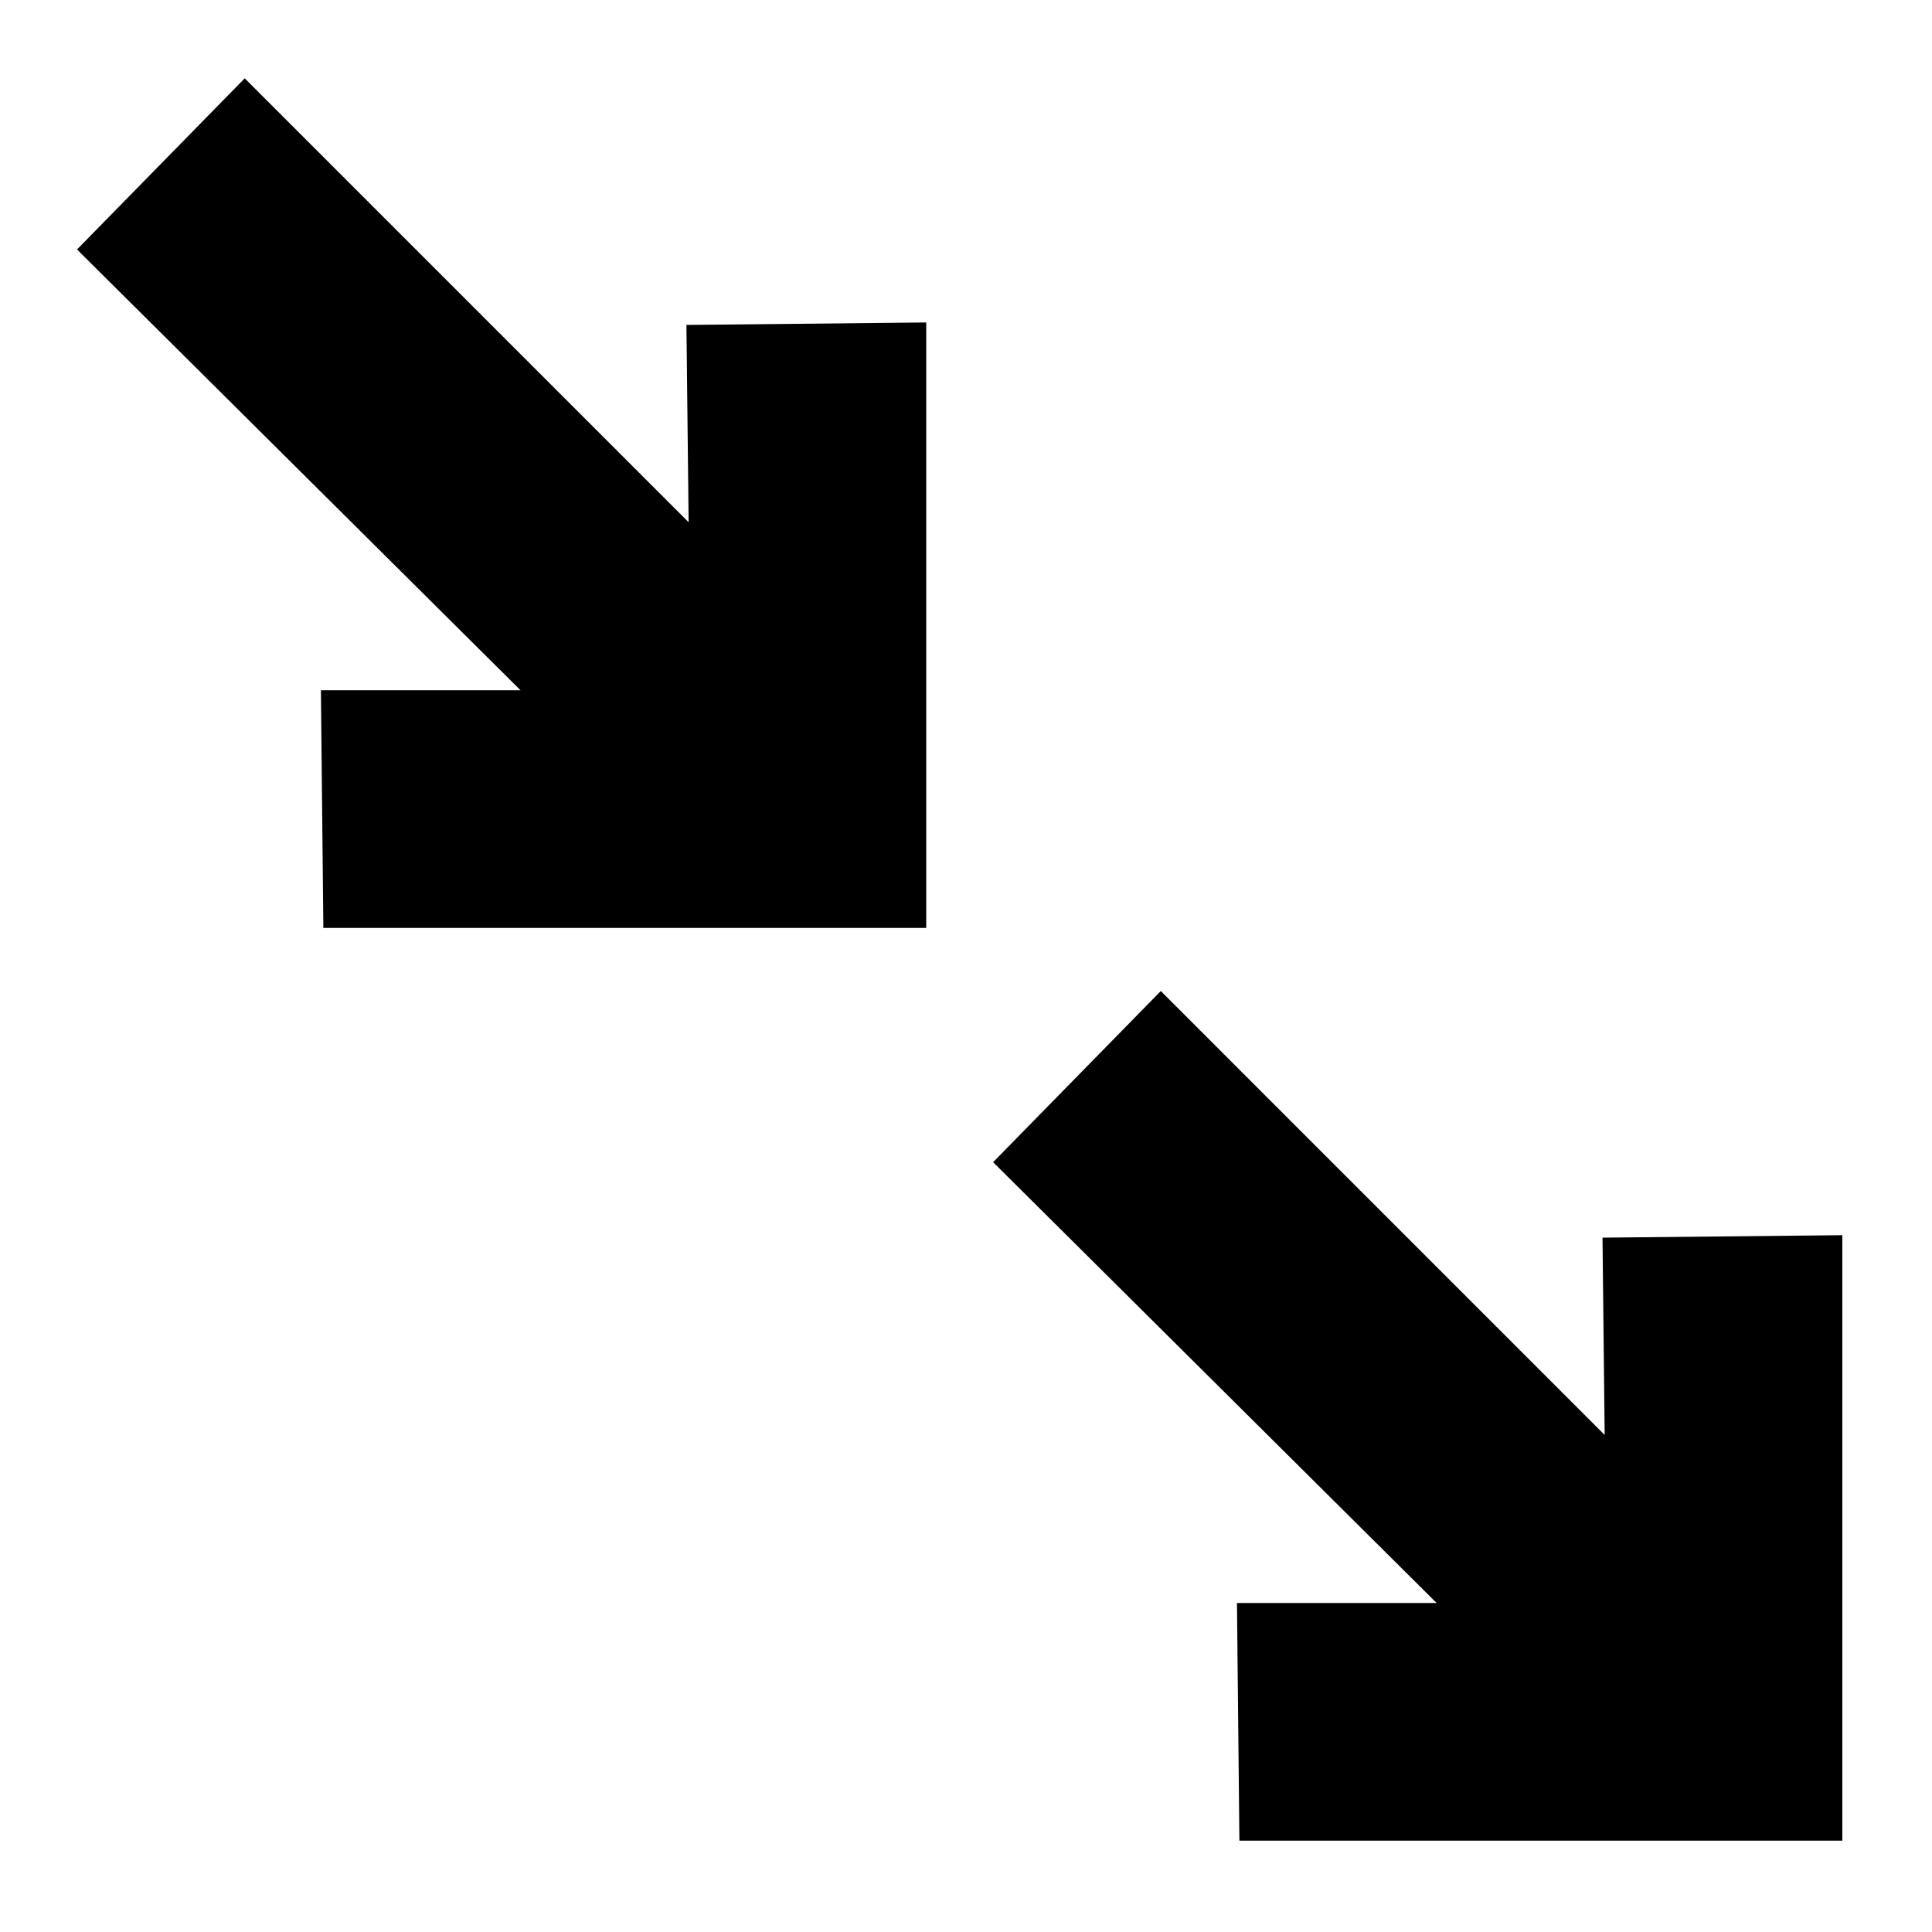 <?xml version="1.0" encoding="UTF-8"?>
<!-- Uploaded to: SVG Repo, www.svgrepo.com, Generator: SVG Repo Mixer Tools -->
<svg fill="#000000" width="800px" height="800px" version="1.1" viewBox="144 144 512 512" xmlns="http://www.w3.org/2000/svg">
 <path d="m325.91 230.11 63.551-0.652v160.45h-159.77l-0.645-62.977h52.906l-117.54-116.82 44.441-45.355 117.64 117.64zm242.77 241.88 0.574 52.285-117.63-117.64-44.441 45.355 117.54 116.82h-52.914l0.645 62.977h159.78v-160.45z"/>
</svg>